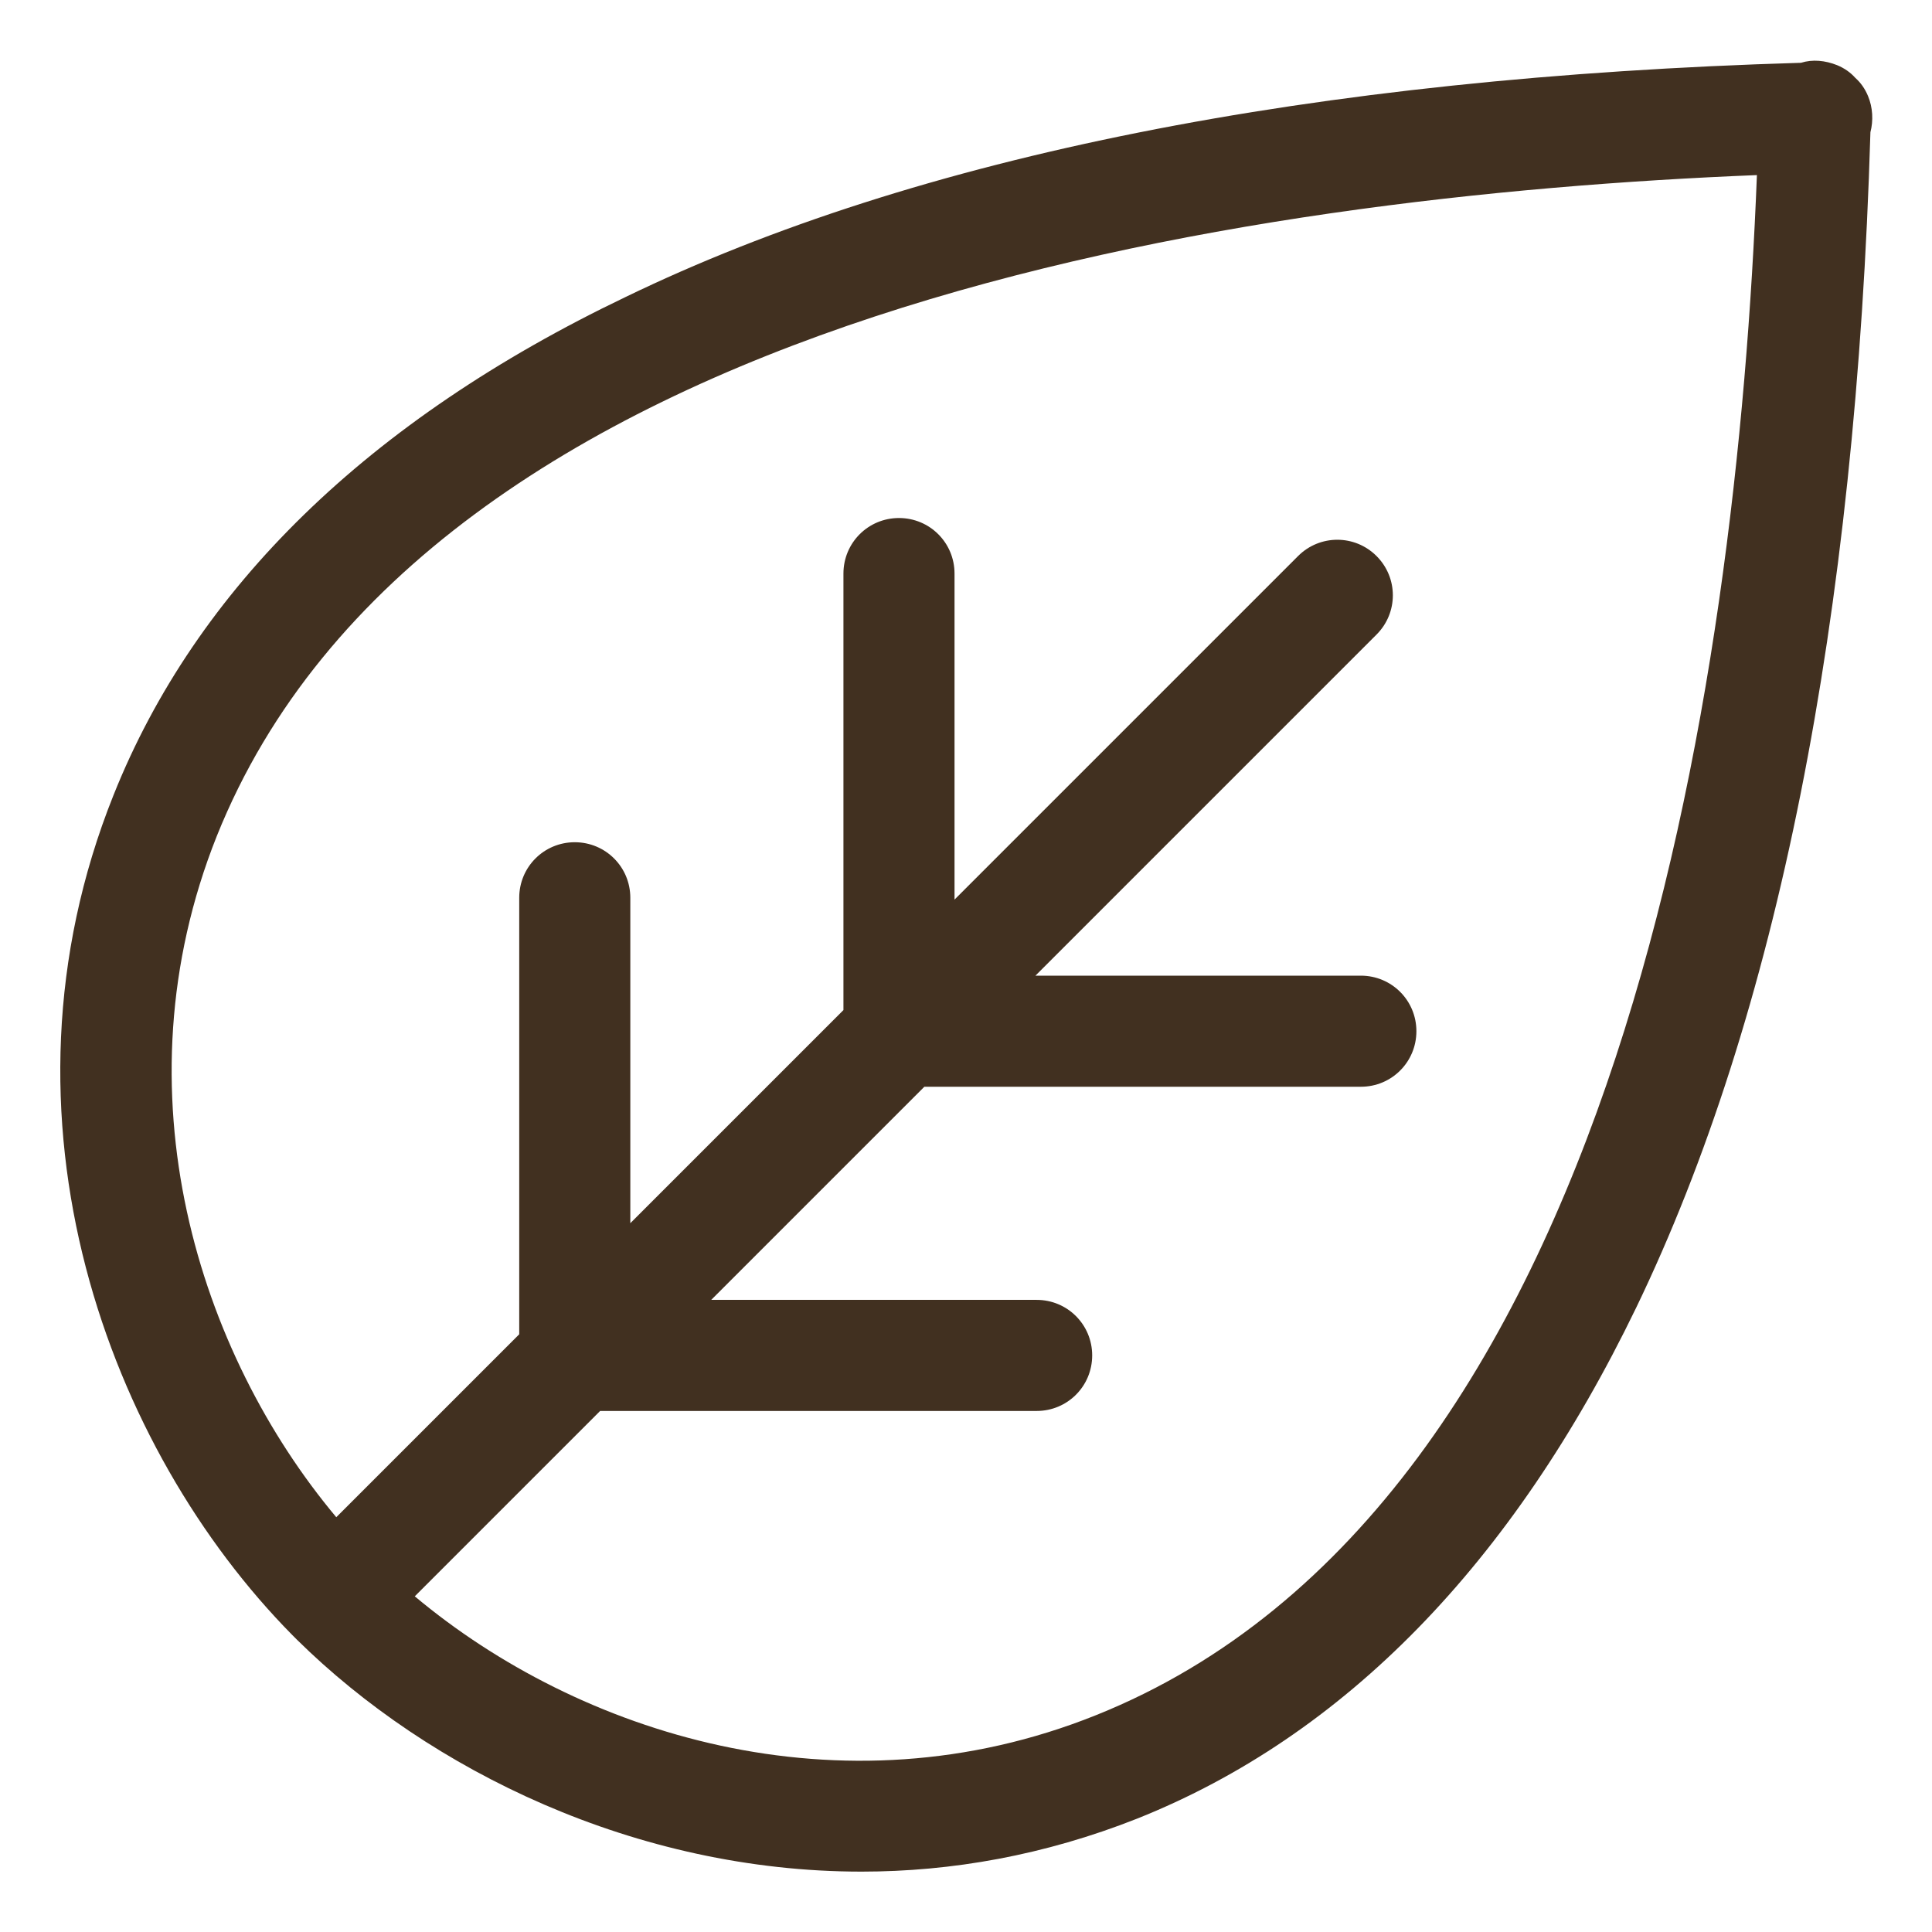 <?xml version="1.0" encoding="utf-8"?>
<!-- Generator: Adobe Illustrator 23.0.0, SVG Export Plug-In . SVG Version: 6.00 Build 0)  -->
<svg version="1.1" id="Layer_1" xmlns="http://www.w3.org/2000/svg" xmlns:xlink="http://www.w3.org/1999/xlink" x="0px" y="0px"
	 viewBox="0 0 32 32" style="enable-background:new 0 0 32 32;" xml:space="preserve">
<style type="text/css">
	.st0{fill:#413020;}
</style>
<g>
	<g>
		<path class="st0" d="M4.87,27.11l0.01,0.01c0.01,0.01,0.02,0.02,0.03,0.03c0,0,0,0,0.01,0.01C7.11,29.32,10.53,31,14.27,31
			c1.49,0,3.03-0.27,4.57-0.88c3.43-1.37,6.21-4.22,8.26-8.46c2.33-4.83,3.64-11.38,3.88-19.47c0.05-0.19,0.04-0.41-0.04-0.6
			c-0.05-0.12-0.12-0.22-0.21-0.3c-0.08-0.09-0.18-0.16-0.3-0.21c-0.2-0.08-0.41-0.1-0.6-0.04c-8.09,0.24-14.64,1.54-19.47,3.88
			C6.1,6.96,3.25,9.74,1.88,13.17c-2.15,5.37-0.06,10.85,2.96,13.91C4.85,27.09,4.86,27.1,4.87,27.11z M3.59,13.85
			C7.07,5.16,20.66,3.24,29.1,2.9c-0.33,8.44-2.26,22.03-10.95,25.51c-4.24,1.7-8.57,0.3-11.28-1.97l3.07-3.07h7.23
			c0.51,0,0.92-0.41,0.92-0.92s-0.41-0.92-0.92-0.92h-5.39l3.53-3.53h7.23c0.51,0,0.92-0.41,0.92-0.92s-0.41-0.92-0.92-0.92h-5.39
			l5.65-5.65c0.36-0.36,0.36-0.94,0-1.3c-0.36-0.36-0.94-0.36-1.3,0l-5.69,5.69V9.5c0-0.51-0.41-0.92-0.92-0.92
			s-0.92,0.41-0.92,0.92v7.23l-3.53,3.53v-5.39c0-0.51-0.41-0.92-0.92-0.92c-0.51,0-0.92,0.41-0.92,0.92v7.23l-3.03,3.03
			C3.3,22.42,1.9,18.09,3.59,13.85z"/>
	</g>
</g>
</svg>

